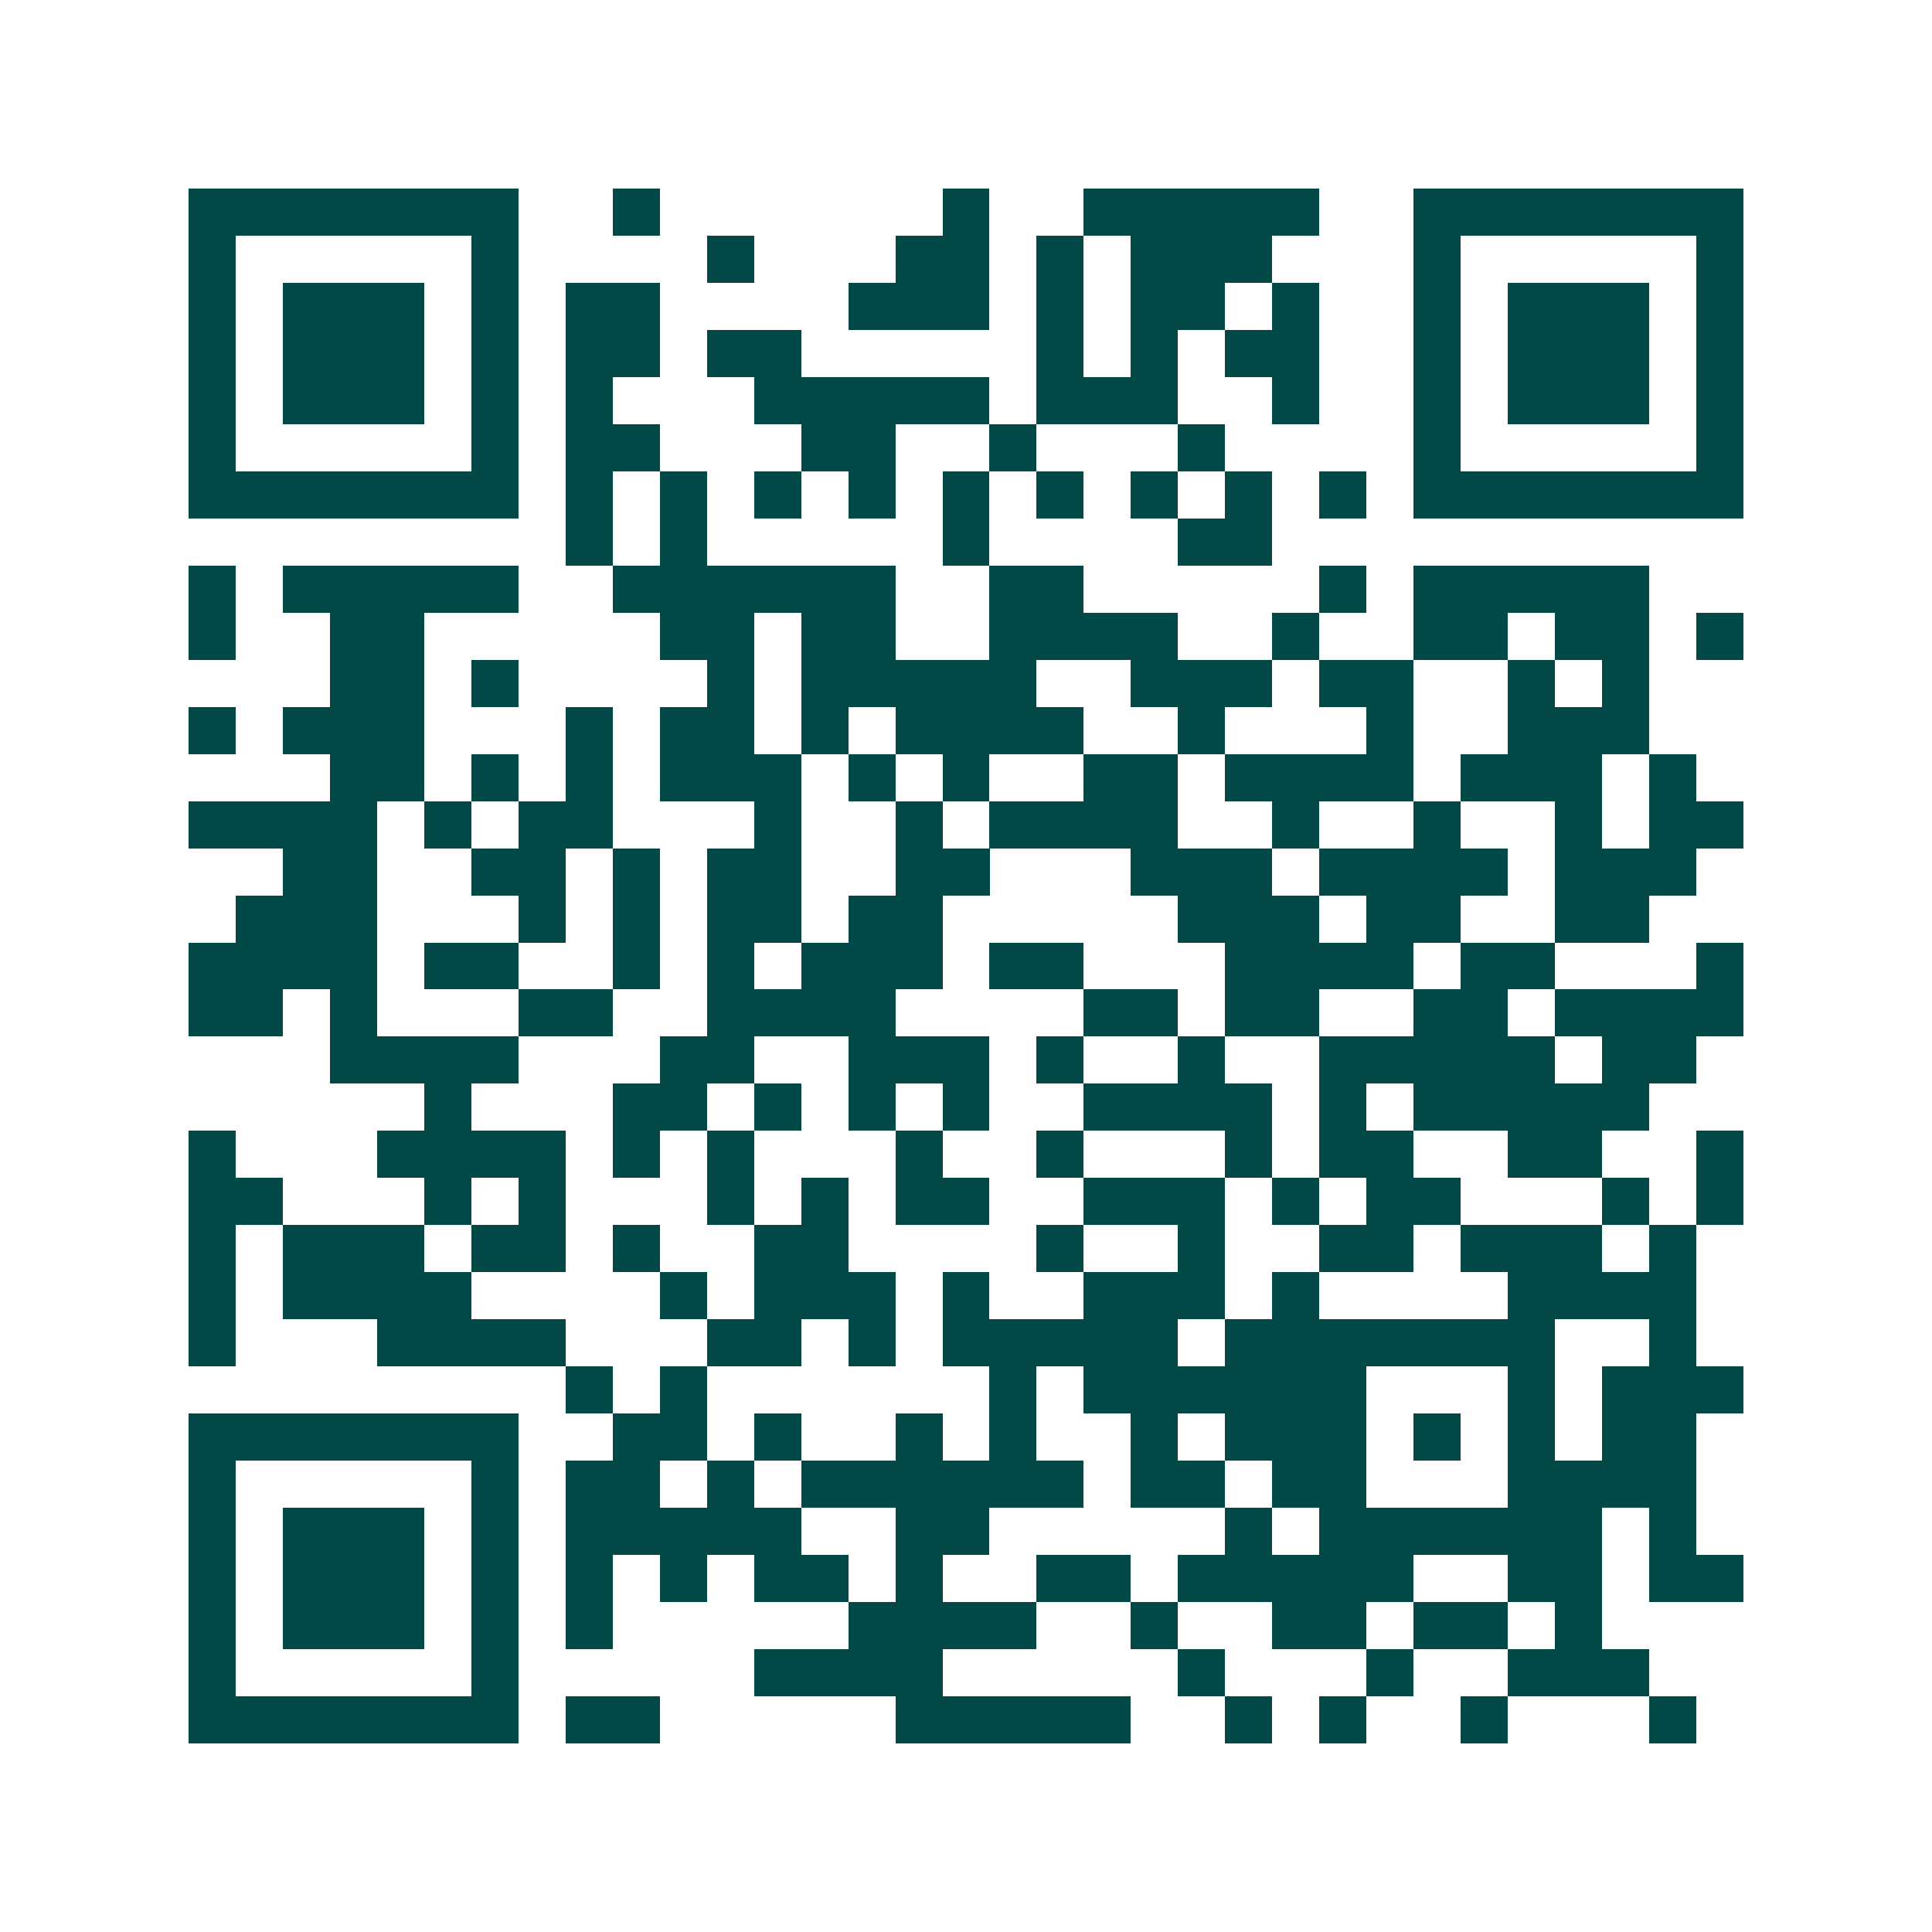 <svg xmlns="http://www.w3.org/2000/svg" width="200" height="200" viewBox="0 0 41 41" shape-rendering="crispEdges"><path fill="#ffffff" d="M0 0h41v41H0z"/><path stroke="#014847" d="M4 4.5h7m2 0h1m6 0h1m2 0h5m2 0h7M4 5.5h1m5 0h1m4 0h1m3 0h2m1 0h1m1 0h3m3 0h1m5 0h1M4 6.5h1m1 0h3m1 0h1m1 0h2m4 0h3m1 0h1m1 0h2m1 0h1m2 0h1m1 0h3m1 0h1M4 7.5h1m1 0h3m1 0h1m1 0h2m1 0h2m5 0h1m1 0h1m1 0h2m2 0h1m1 0h3m1 0h1M4 8.5h1m1 0h3m1 0h1m1 0h1m3 0h5m1 0h3m2 0h1m2 0h1m1 0h3m1 0h1M4 9.5h1m5 0h1m1 0h2m3 0h2m2 0h1m3 0h1m4 0h1m5 0h1M4 10.5h7m1 0h1m1 0h1m1 0h1m1 0h1m1 0h1m1 0h1m1 0h1m1 0h1m1 0h1m1 0h7M12 11.5h1m1 0h1m5 0h1m4 0h2M4 12.5h1m1 0h5m2 0h6m2 0h2m5 0h1m1 0h5M4 13.5h1m2 0h2m5 0h2m1 0h2m2 0h4m2 0h1m2 0h2m1 0h2m1 0h1M7 14.5h2m1 0h1m4 0h1m1 0h5m2 0h3m1 0h2m2 0h1m1 0h1M4 15.5h1m1 0h3m3 0h1m1 0h2m1 0h1m1 0h4m2 0h1m3 0h1m2 0h3M7 16.5h2m1 0h1m1 0h1m1 0h3m1 0h1m1 0h1m2 0h2m1 0h4m1 0h3m1 0h1M4 17.5h4m1 0h1m1 0h2m3 0h1m2 0h1m1 0h4m2 0h1m2 0h1m2 0h1m1 0h2M6 18.5h2m2 0h2m1 0h1m1 0h2m2 0h2m3 0h3m1 0h4m1 0h3M5 19.5h3m3 0h1m1 0h1m1 0h2m1 0h2m5 0h3m1 0h2m2 0h2M4 20.5h4m1 0h2m2 0h1m1 0h1m1 0h3m1 0h2m3 0h4m1 0h2m3 0h1M4 21.5h2m1 0h1m3 0h2m2 0h4m4 0h2m1 0h2m2 0h2m1 0h4M7 22.5h4m3 0h2m2 0h3m1 0h1m2 0h1m2 0h5m1 0h2M9 23.5h1m3 0h2m1 0h1m1 0h1m1 0h1m2 0h4m1 0h1m1 0h5M4 24.5h1m3 0h4m1 0h1m1 0h1m3 0h1m2 0h1m3 0h1m1 0h2m2 0h2m2 0h1M4 25.5h2m3 0h1m1 0h1m3 0h1m1 0h1m1 0h2m2 0h3m1 0h1m1 0h2m3 0h1m1 0h1M4 26.5h1m1 0h3m1 0h2m1 0h1m2 0h2m4 0h1m2 0h1m2 0h2m1 0h3m1 0h1M4 27.5h1m1 0h4m4 0h1m1 0h3m1 0h1m2 0h3m1 0h1m4 0h4M4 28.5h1m3 0h4m3 0h2m1 0h1m1 0h5m1 0h7m2 0h1M12 29.5h1m1 0h1m6 0h1m1 0h6m3 0h1m1 0h3M4 30.5h7m2 0h2m1 0h1m2 0h1m1 0h1m2 0h1m1 0h3m1 0h1m1 0h1m1 0h2M4 31.5h1m5 0h1m1 0h2m1 0h1m1 0h6m1 0h2m1 0h2m3 0h4M4 32.5h1m1 0h3m1 0h1m1 0h5m2 0h2m5 0h1m1 0h6m1 0h1M4 33.5h1m1 0h3m1 0h1m1 0h1m1 0h1m1 0h2m1 0h1m2 0h2m1 0h5m2 0h2m1 0h2M4 34.5h1m1 0h3m1 0h1m1 0h1m5 0h4m2 0h1m2 0h2m1 0h2m1 0h1M4 35.5h1m5 0h1m5 0h4m5 0h1m3 0h1m2 0h3M4 36.5h7m1 0h2m5 0h5m2 0h1m1 0h1m2 0h1m3 0h1"/></svg>

